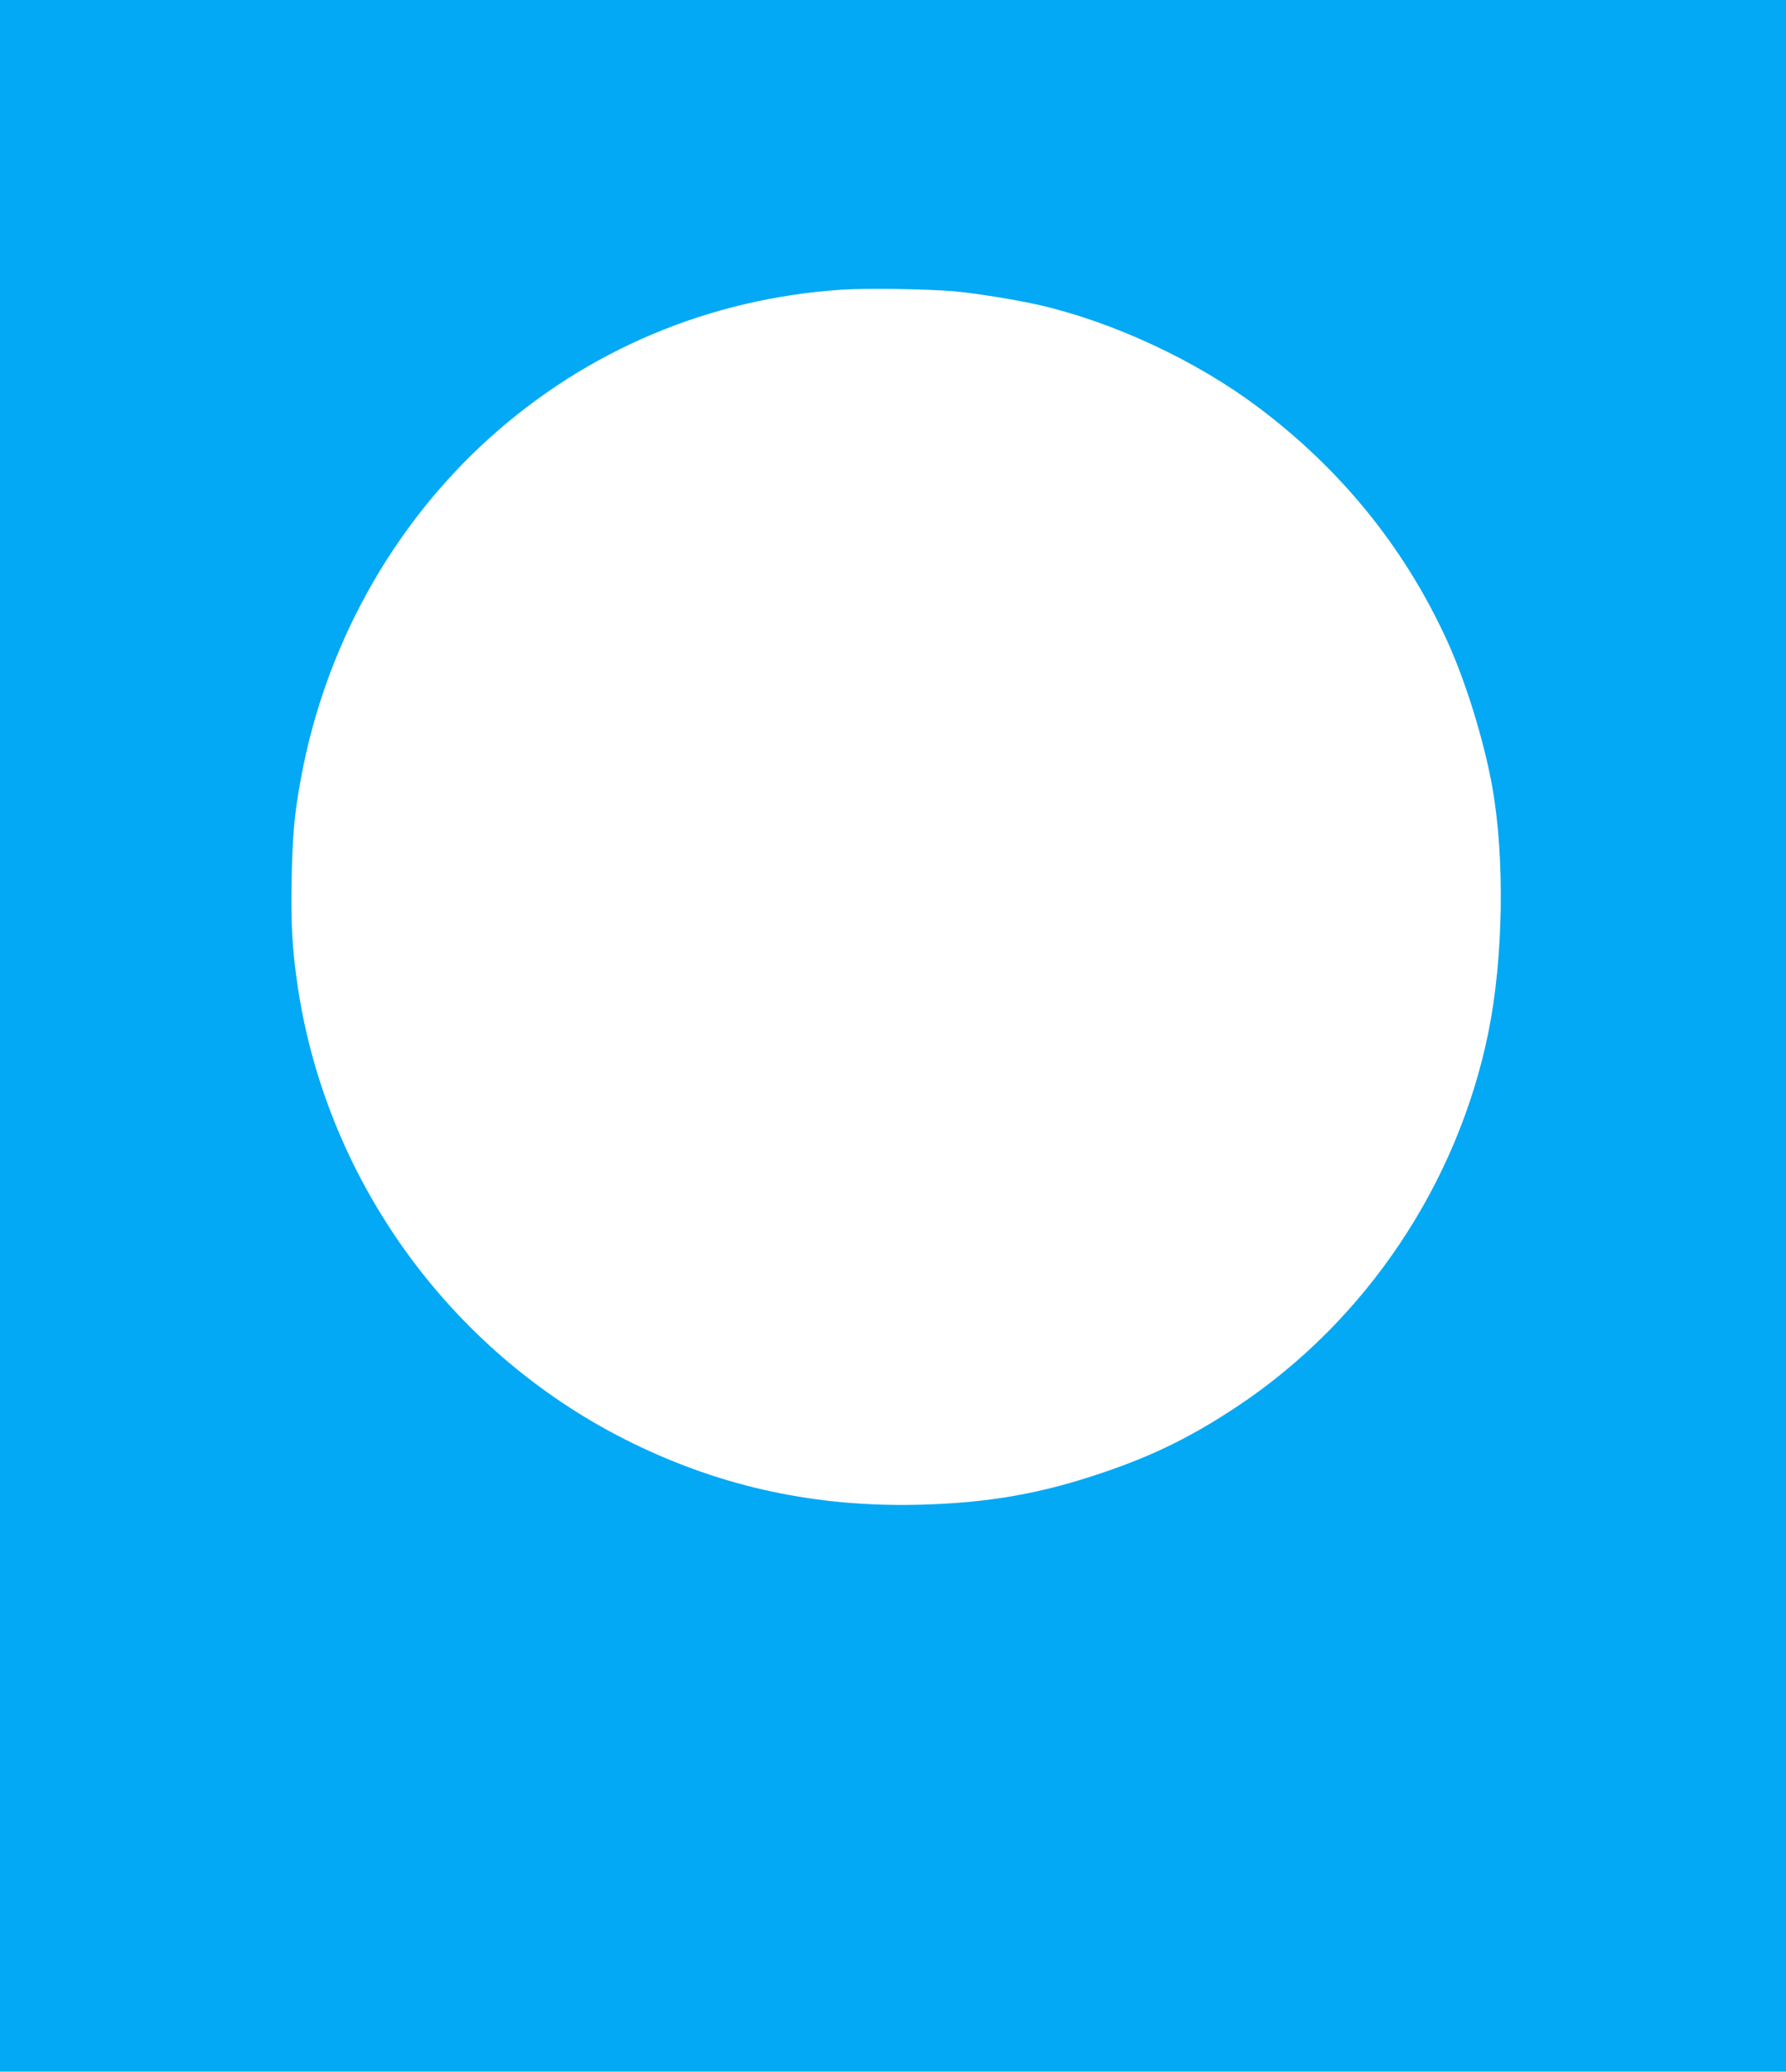 <?xml version="1.0" standalone="no"?>
<!DOCTYPE svg PUBLIC "-//W3C//DTD SVG 20010904//EN"
 "http://www.w3.org/TR/2001/REC-SVG-20010904/DTD/svg10.dtd">
<svg version="1.0" xmlns="http://www.w3.org/2000/svg"
 width="1104pt" height="1280pt" viewBox="0 0 1104 1280"
 preserveAspectRatio="xMidYMid meet">
<g transform="translate(0,1280) scale(0.1,-0.1)"
fill="#03a9f4" stroke="none">
<path d="M0 6400 l0 -6400 5520 0 5520 0 0 6400 0 6400 -5520 0 -5520 0 0
-6400z m5900 4600 c140 -13 388 -53 530 -86 460 -107 968 -345 1347 -630 512
-384 903 -866 1165 -1436 117 -255 230 -619 282 -908 79 -441 69 -1062 -24
-1520 -191 -936 -756 -1778 -1545 -2305 -281 -187 -516 -304 -830 -411 -388
-133 -715 -190 -1140 -201 -636 -16 -1214 107 -1770 378 -1108 539 -1891 1604
-2074 2819 -35 233 -44 396 -38 685 6 269 18 396 58 610 150 813 562 1555
1164 2098 604 544 1358 862 2175 917 154 10 530 5 700 -10z"/>
</g>
</svg>

